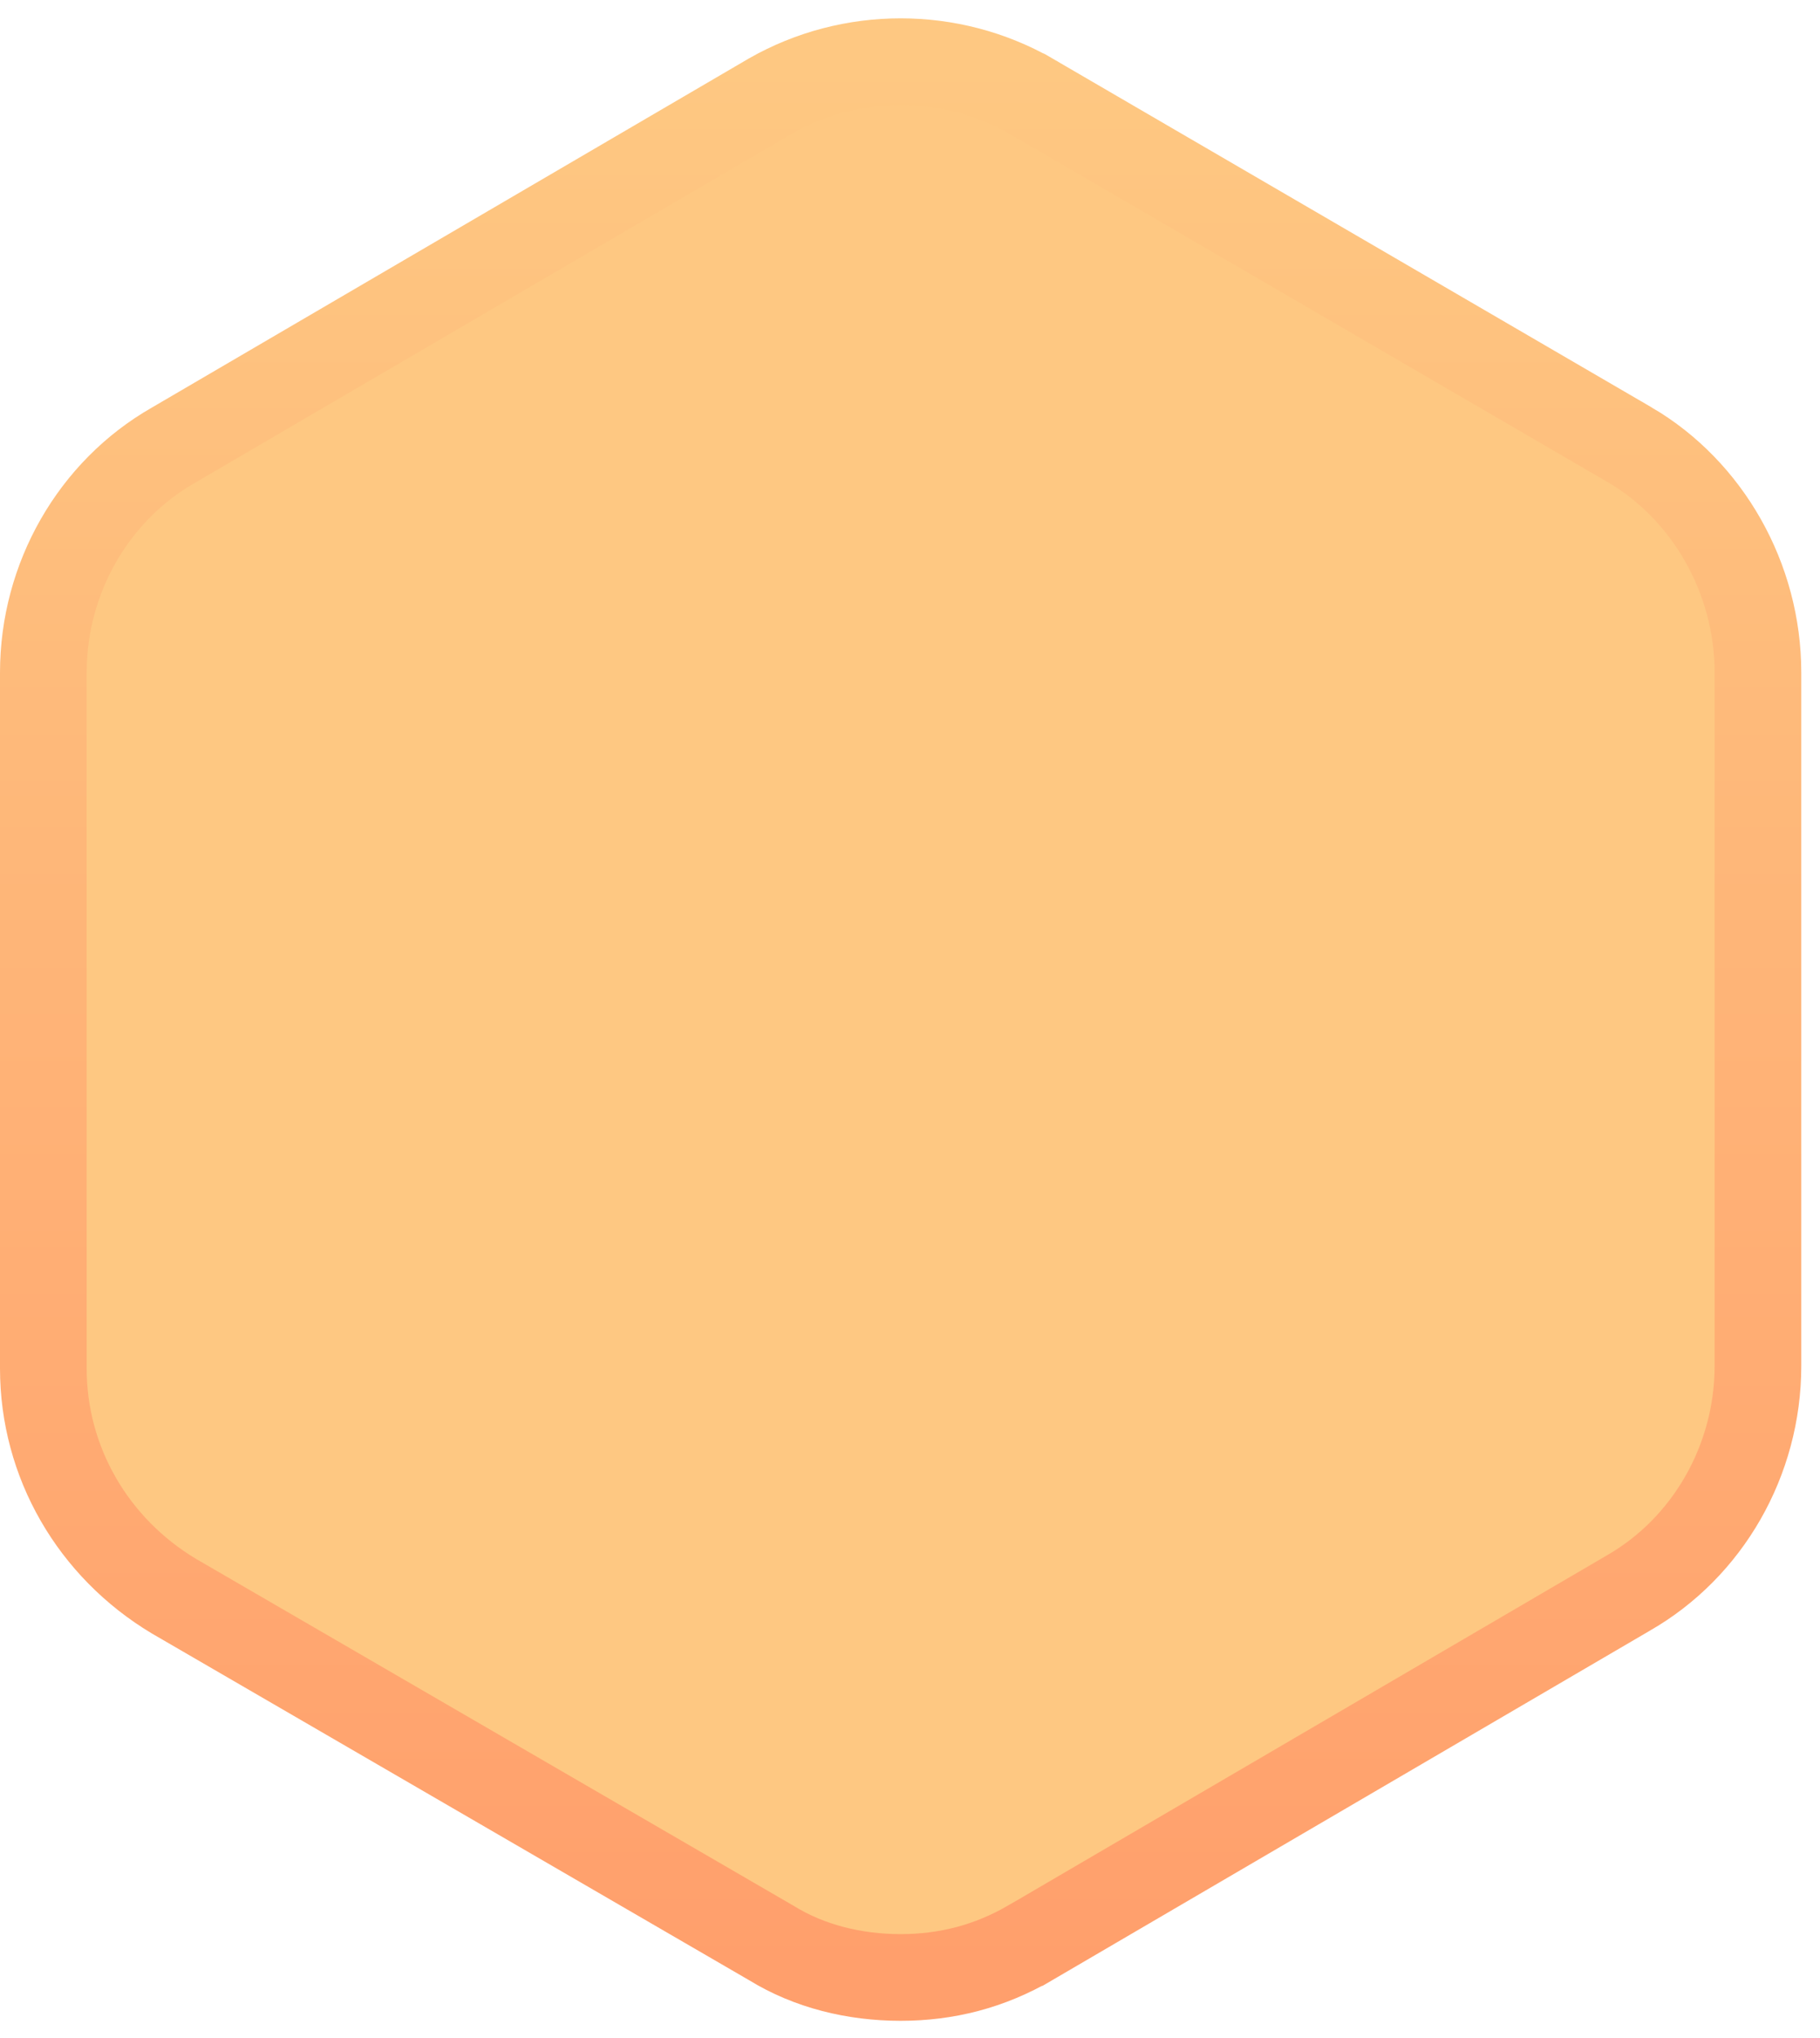 <svg width="42" height="47" viewBox="0 0 42 47" fill="none" xmlns="http://www.w3.org/2000/svg">
    <path stroke-width="2" stroke="url(#active-gradient)" fill="#FEC882" d="M3.999 10.27L3.999 10.27L4.008 10.265L17.781 2.215C19.632 1.159 21.937 1.159
                    23.788 2.215C23.789 2.216 23.79 2.217 23.791 2.217L37.617 10.264C37.618 10.264
                    37.618 10.265 37.619 10.265C39.407 11.316 40.568 13.335 40.568 15.515V31.503C40.568
                    33.681 39.41 35.697 37.569 36.748L37.569 36.748L37.561 36.753L23.784 44.806C23.783
                    44.806 23.783 44.806 23.783 44.806C22.833 45.359 21.841 45.61 20.784 45.61C19.714
                    45.61 18.675 45.353 17.805 44.818L17.794 44.811L17.783 44.805L4.011 36.814C2.146 35.695
                    1 33.725 1 31.562V15.515C1 13.337 2.158 11.322 3.999 10.27Z"/>
    <defs>
        <linearGradient id="active-gradient" x1="0" x2="0" y1="0" y2="1">
            <stop stop-color="#FEC882" offset="0%"/>
            <stop stop-color="#FF9F6C" offset="100%"/>
        </linearGradient>
    </defs>
</svg>